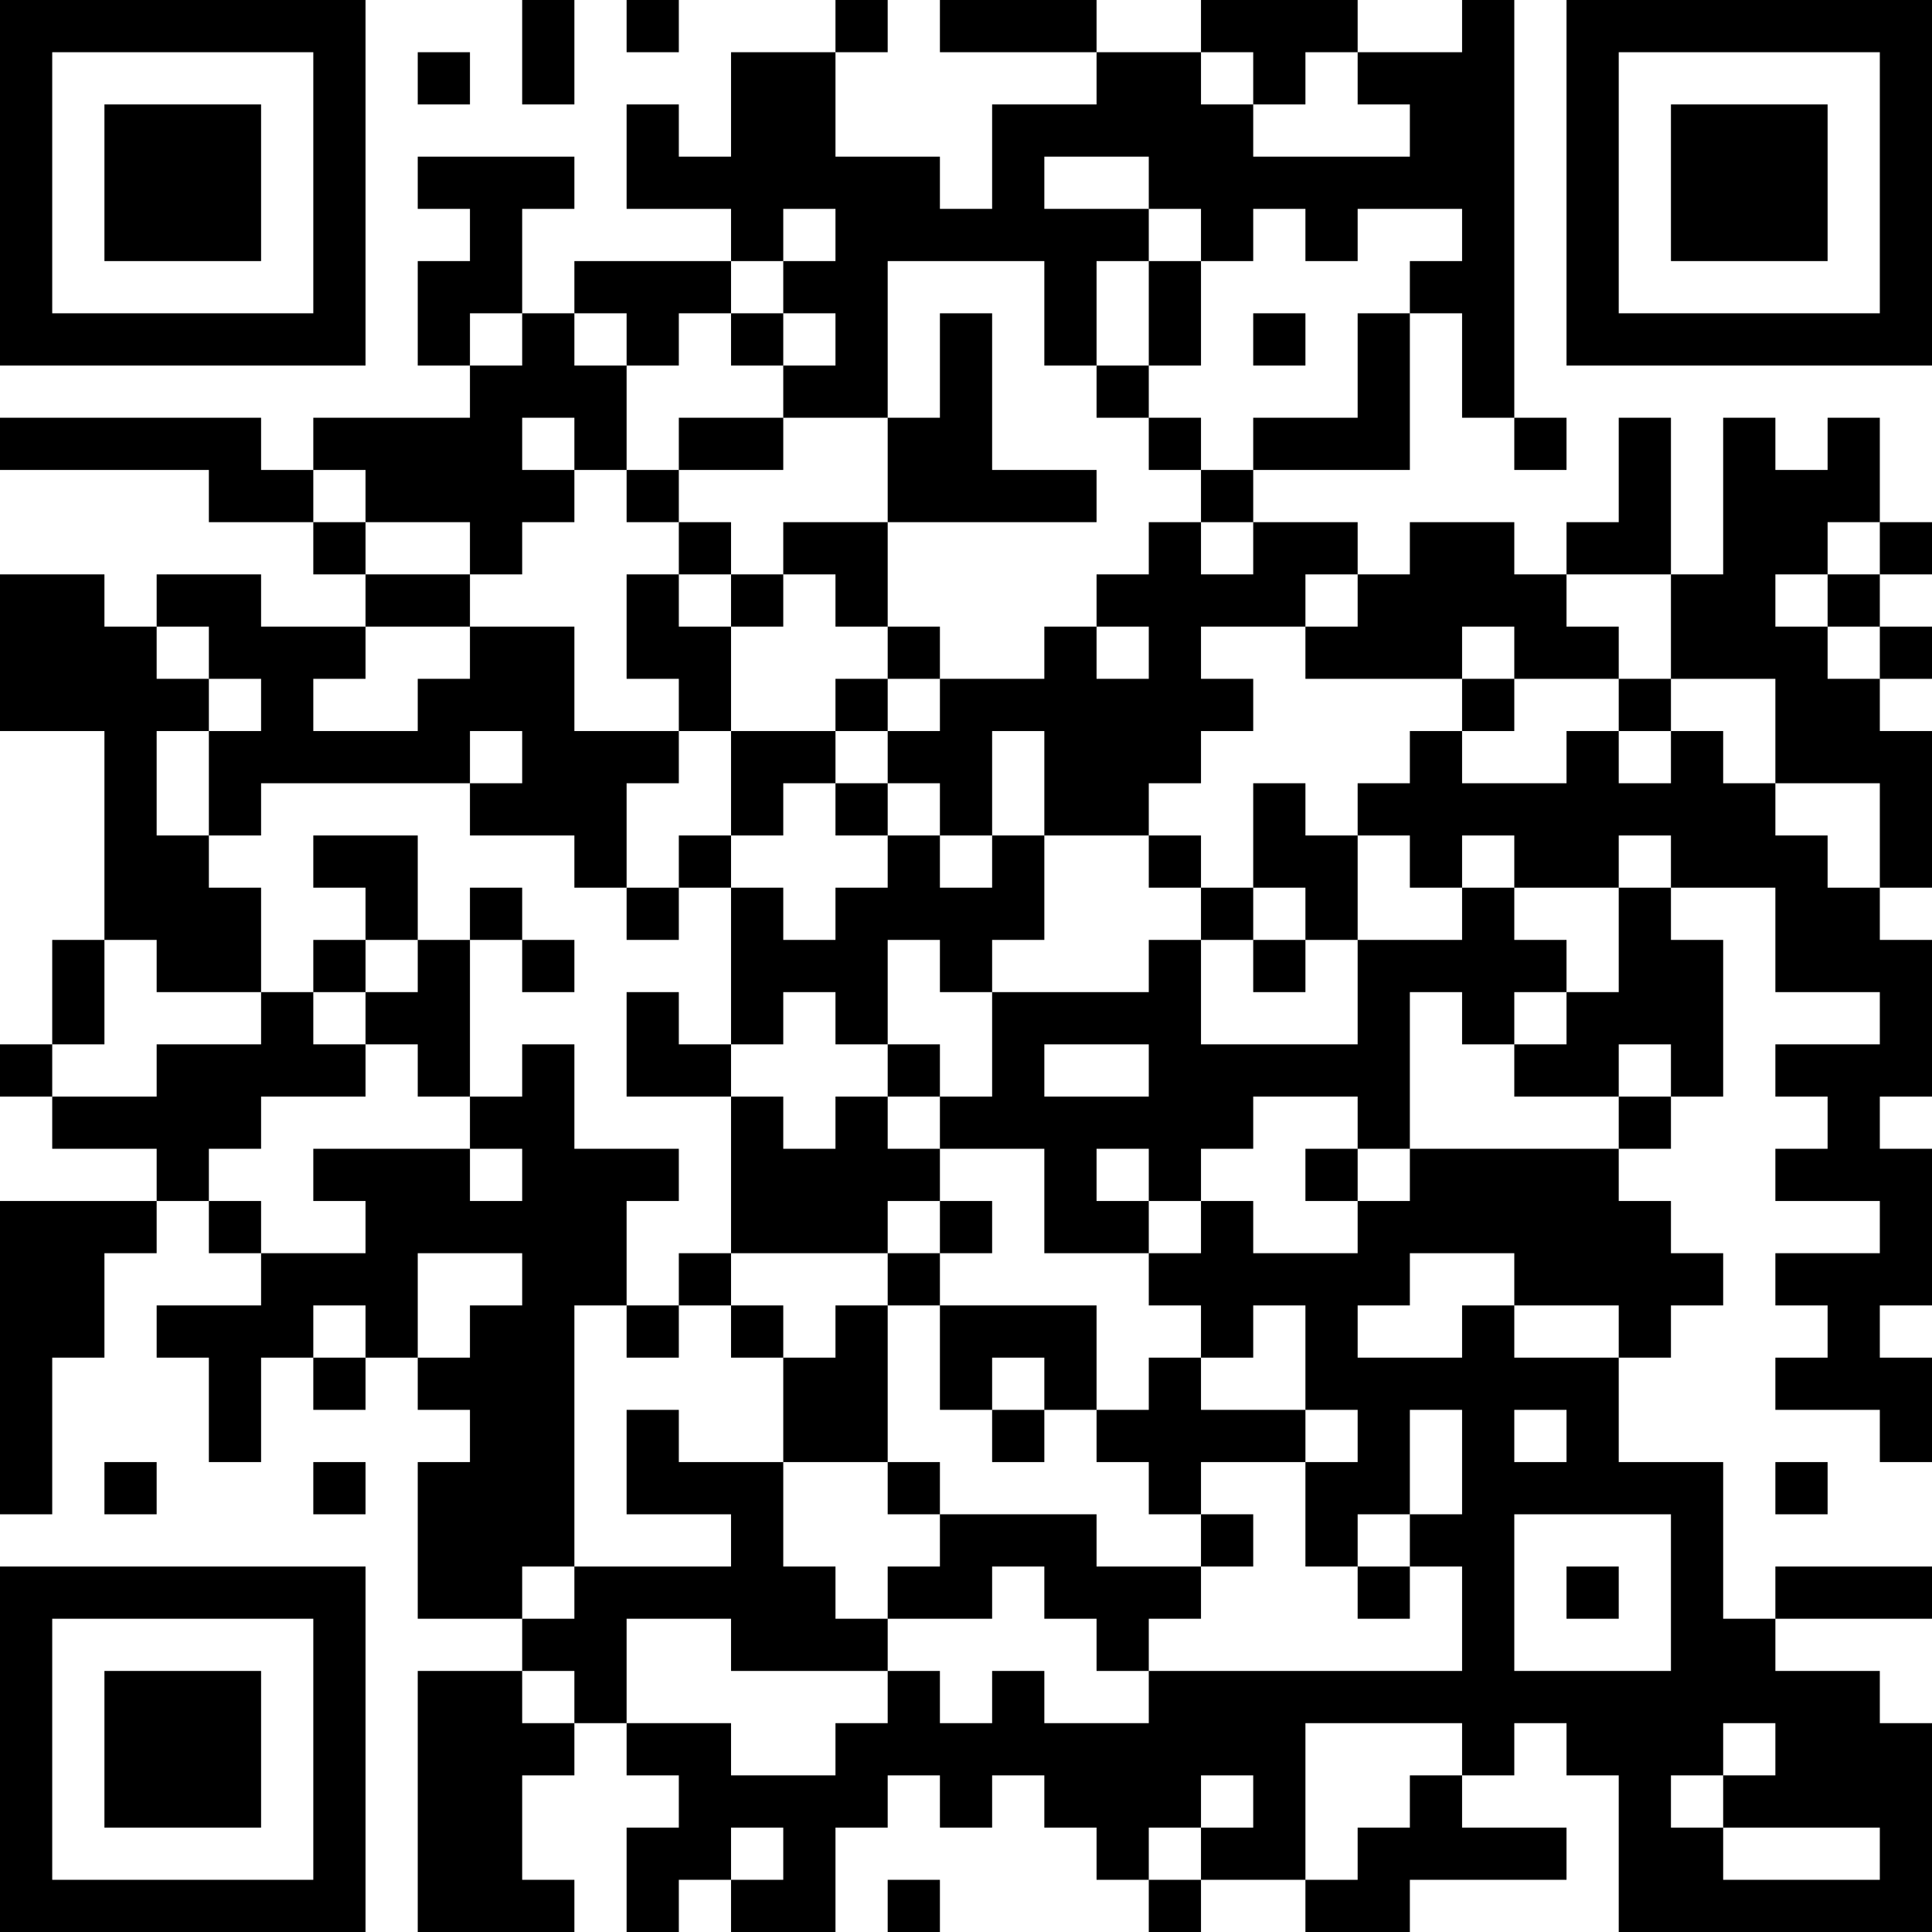 <?xml version="1.0" encoding="UTF-8"?>
<svg xmlns="http://www.w3.org/2000/svg" version="1.1" width="400" height="400" viewBox="0 0 400 400"><rect x="0" y="0" width="400" height="400" fill="#ffffff"/><g transform="scale(10.811)"><g transform="translate(0,0)"><path fill-rule="evenodd" d="M10 0L10 2L11 2L11 0ZM12 0L12 1L13 1L13 0ZM16 0L16 1L14 1L14 3L13 3L13 2L12 2L12 4L14 4L14 5L11 5L11 6L10 6L10 4L11 4L11 3L8 3L8 4L9 4L9 5L8 5L8 7L9 7L9 8L6 8L6 9L5 9L5 8L0 8L0 9L4 9L4 10L6 10L6 11L7 11L7 12L5 12L5 11L3 11L3 12L2 12L2 11L0 11L0 14L2 14L2 18L1 18L1 20L0 20L0 21L1 21L1 22L3 22L3 23L0 23L0 29L1 29L1 26L2 26L2 24L3 24L3 23L4 23L4 24L5 24L5 25L3 25L3 26L4 26L4 28L5 28L5 26L6 26L6 27L7 27L7 26L8 26L8 27L9 27L9 28L8 28L8 31L10 31L10 32L8 32L8 37L11 37L11 36L10 36L10 34L11 34L11 33L12 33L12 34L13 34L13 35L12 35L12 37L13 37L13 36L14 36L14 37L16 37L16 35L17 35L17 34L18 34L18 35L19 35L19 34L20 34L20 35L21 35L21 36L22 36L22 37L23 37L23 36L25 36L25 37L27 37L27 36L30 36L30 35L28 35L28 34L29 34L29 33L30 33L30 34L31 34L31 37L37 37L37 33L36 33L36 32L34 32L34 31L37 31L37 30L34 30L34 31L33 31L33 28L31 28L31 26L32 26L32 25L33 25L33 24L32 24L32 23L31 23L31 22L32 22L32 21L33 21L33 18L32 18L32 17L34 17L34 19L36 19L36 20L34 20L34 21L35 21L35 22L34 22L34 23L36 23L36 24L34 24L34 25L35 25L35 26L34 26L34 27L36 27L36 28L37 28L37 26L36 26L36 25L37 25L37 22L36 22L36 21L37 21L37 18L36 18L36 17L37 17L37 14L36 14L36 13L37 13L37 12L36 12L36 11L37 11L37 10L36 10L36 8L35 8L35 9L34 9L34 8L33 8L33 11L32 11L32 8L31 8L31 10L30 10L30 11L29 11L29 10L27 10L27 11L26 11L26 10L24 10L24 9L27 9L27 6L28 6L28 8L29 8L29 9L30 9L30 8L29 8L29 0L28 0L28 1L26 1L26 0L23 0L23 1L21 1L21 0L18 0L18 1L21 1L21 2L19 2L19 4L18 4L18 3L16 3L16 1L17 1L17 0ZM8 1L8 2L9 2L9 1ZM23 1L23 2L24 2L24 3L27 3L27 2L26 2L26 1L25 1L25 2L24 2L24 1ZM20 3L20 4L22 4L22 5L21 5L21 7L20 7L20 5L17 5L17 8L15 8L15 7L16 7L16 6L15 6L15 5L16 5L16 4L15 4L15 5L14 5L14 6L13 6L13 7L12 7L12 6L11 6L11 7L12 7L12 9L11 9L11 8L10 8L10 9L11 9L11 10L10 10L10 11L9 11L9 10L7 10L7 9L6 9L6 10L7 10L7 11L9 11L9 12L7 12L7 13L6 13L6 14L8 14L8 13L9 13L9 12L11 12L11 14L13 14L13 15L12 15L12 17L11 17L11 16L9 16L9 15L10 15L10 14L9 14L9 15L5 15L5 16L4 16L4 14L5 14L5 13L4 13L4 12L3 12L3 13L4 13L4 14L3 14L3 16L4 16L4 17L5 17L5 19L3 19L3 18L2 18L2 20L1 20L1 21L3 21L3 20L5 20L5 19L6 19L6 20L7 20L7 21L5 21L5 22L4 22L4 23L5 23L5 24L7 24L7 23L6 23L6 22L9 22L9 23L10 23L10 22L9 22L9 21L10 21L10 20L11 20L11 22L13 22L13 23L12 23L12 25L11 25L11 30L10 30L10 31L11 31L11 30L14 30L14 29L12 29L12 27L13 27L13 28L15 28L15 30L16 30L16 31L17 31L17 32L14 32L14 31L12 31L12 33L14 33L14 34L16 34L16 33L17 33L17 32L18 32L18 33L19 33L19 32L20 32L20 33L22 33L22 32L28 32L28 30L27 30L27 29L28 29L28 27L27 27L27 29L26 29L26 30L25 30L25 28L26 28L26 27L25 27L25 25L24 25L24 26L23 26L23 25L22 25L22 24L23 24L23 23L24 23L24 24L26 24L26 23L27 23L27 22L31 22L31 21L32 21L32 20L31 20L31 21L29 21L29 20L30 20L30 19L31 19L31 17L32 17L32 16L31 16L31 17L29 17L29 16L28 16L28 17L27 17L27 16L26 16L26 15L27 15L27 14L28 14L28 15L30 15L30 14L31 14L31 15L32 15L32 14L33 14L33 15L34 15L34 16L35 16L35 17L36 17L36 15L34 15L34 13L32 13L32 11L30 11L30 12L31 12L31 13L29 13L29 12L28 12L28 13L25 13L25 12L26 12L26 11L25 11L25 12L23 12L23 13L24 13L24 14L23 14L23 15L22 15L22 16L20 16L20 14L19 14L19 16L18 16L18 15L17 15L17 14L18 14L18 13L20 13L20 12L21 12L21 13L22 13L22 12L21 12L21 11L22 11L22 10L23 10L23 11L24 11L24 10L23 10L23 9L24 9L24 8L26 8L26 6L27 6L27 5L28 5L28 4L26 4L26 5L25 5L25 4L24 4L24 5L23 5L23 4L22 4L22 3ZM22 5L22 7L21 7L21 8L22 8L22 9L23 9L23 8L22 8L22 7L23 7L23 5ZM9 6L9 7L10 7L10 6ZM14 6L14 7L15 7L15 6ZM18 6L18 8L17 8L17 10L15 10L15 11L14 11L14 10L13 10L13 9L15 9L15 8L13 8L13 9L12 9L12 10L13 10L13 11L12 11L12 13L13 13L13 14L14 14L14 16L13 16L13 17L12 17L12 18L13 18L13 17L14 17L14 20L13 20L13 19L12 19L12 21L14 21L14 24L13 24L13 25L12 25L12 26L13 26L13 25L14 25L14 26L15 26L15 28L17 28L17 29L18 29L18 30L17 30L17 31L19 31L19 30L20 30L20 31L21 31L21 32L22 32L22 31L23 31L23 30L24 30L24 29L23 29L23 28L25 28L25 27L23 27L23 26L22 26L22 27L21 27L21 25L18 25L18 24L19 24L19 23L18 23L18 22L20 22L20 24L22 24L22 23L23 23L23 22L24 22L24 21L26 21L26 22L25 22L25 23L26 23L26 22L27 22L27 19L28 19L28 20L29 20L29 19L30 19L30 18L29 18L29 17L28 17L28 18L26 18L26 16L25 16L25 15L24 15L24 17L23 17L23 16L22 16L22 17L23 17L23 18L22 18L22 19L19 19L19 18L20 18L20 16L19 16L19 17L18 17L18 16L17 16L17 15L16 15L16 14L17 14L17 13L18 13L18 12L17 12L17 10L21 10L21 9L19 9L19 6ZM24 6L24 7L25 7L25 6ZM35 10L35 11L34 11L34 12L35 12L35 13L36 13L36 12L35 12L35 11L36 11L36 10ZM13 11L13 12L14 12L14 14L16 14L16 13L17 13L17 12L16 12L16 11L15 11L15 12L14 12L14 11ZM28 13L28 14L29 14L29 13ZM31 13L31 14L32 14L32 13ZM15 15L15 16L14 16L14 17L15 17L15 18L16 18L16 17L17 17L17 16L16 16L16 15ZM6 16L6 17L7 17L7 18L6 18L6 19L7 19L7 20L8 20L8 21L9 21L9 18L10 18L10 19L11 19L11 18L10 18L10 17L9 17L9 18L8 18L8 16ZM24 17L24 18L23 18L23 20L26 20L26 18L25 18L25 17ZM7 18L7 19L8 19L8 18ZM17 18L17 20L16 20L16 19L15 19L15 20L14 20L14 21L15 21L15 22L16 22L16 21L17 21L17 22L18 22L18 21L19 21L19 19L18 19L18 18ZM24 18L24 19L25 19L25 18ZM17 20L17 21L18 21L18 20ZM20 20L20 21L22 21L22 20ZM21 22L21 23L22 23L22 22ZM17 23L17 24L14 24L14 25L15 25L15 26L16 26L16 25L17 25L17 28L18 28L18 29L21 29L21 30L23 30L23 29L22 29L22 28L21 28L21 27L20 27L20 26L19 26L19 27L18 27L18 25L17 25L17 24L18 24L18 23ZM8 24L8 26L9 26L9 25L10 25L10 24ZM27 24L27 25L26 25L26 26L28 26L28 25L29 25L29 26L31 26L31 25L29 25L29 24ZM6 25L6 26L7 26L7 25ZM19 27L19 28L20 28L20 27ZM29 27L29 28L30 28L30 27ZM2 28L2 29L3 29L3 28ZM6 28L6 29L7 29L7 28ZM34 28L34 29L35 29L35 28ZM29 29L29 32L32 32L32 29ZM26 30L26 31L27 31L27 30ZM30 30L30 31L31 31L31 30ZM10 32L10 33L11 33L11 32ZM25 33L25 36L26 36L26 35L27 35L27 34L28 34L28 33ZM33 33L33 34L32 34L32 35L33 35L33 36L36 36L36 35L33 35L33 34L34 34L34 33ZM23 34L23 35L22 35L22 36L23 36L23 35L24 35L24 34ZM14 35L14 36L15 36L15 35ZM17 36L17 37L18 37L18 36ZM0 0L0 7L7 7L7 0ZM1 1L1 6L6 6L6 1ZM2 2L2 5L5 5L5 2ZM30 0L30 7L37 7L37 0ZM31 1L31 6L36 6L36 1ZM32 2L32 5L35 5L35 2ZM0 30L0 37L7 37L7 30ZM1 31L1 36L6 36L6 31ZM2 32L2 35L5 35L5 32Z" fill="#000000"/></g></g></svg>

